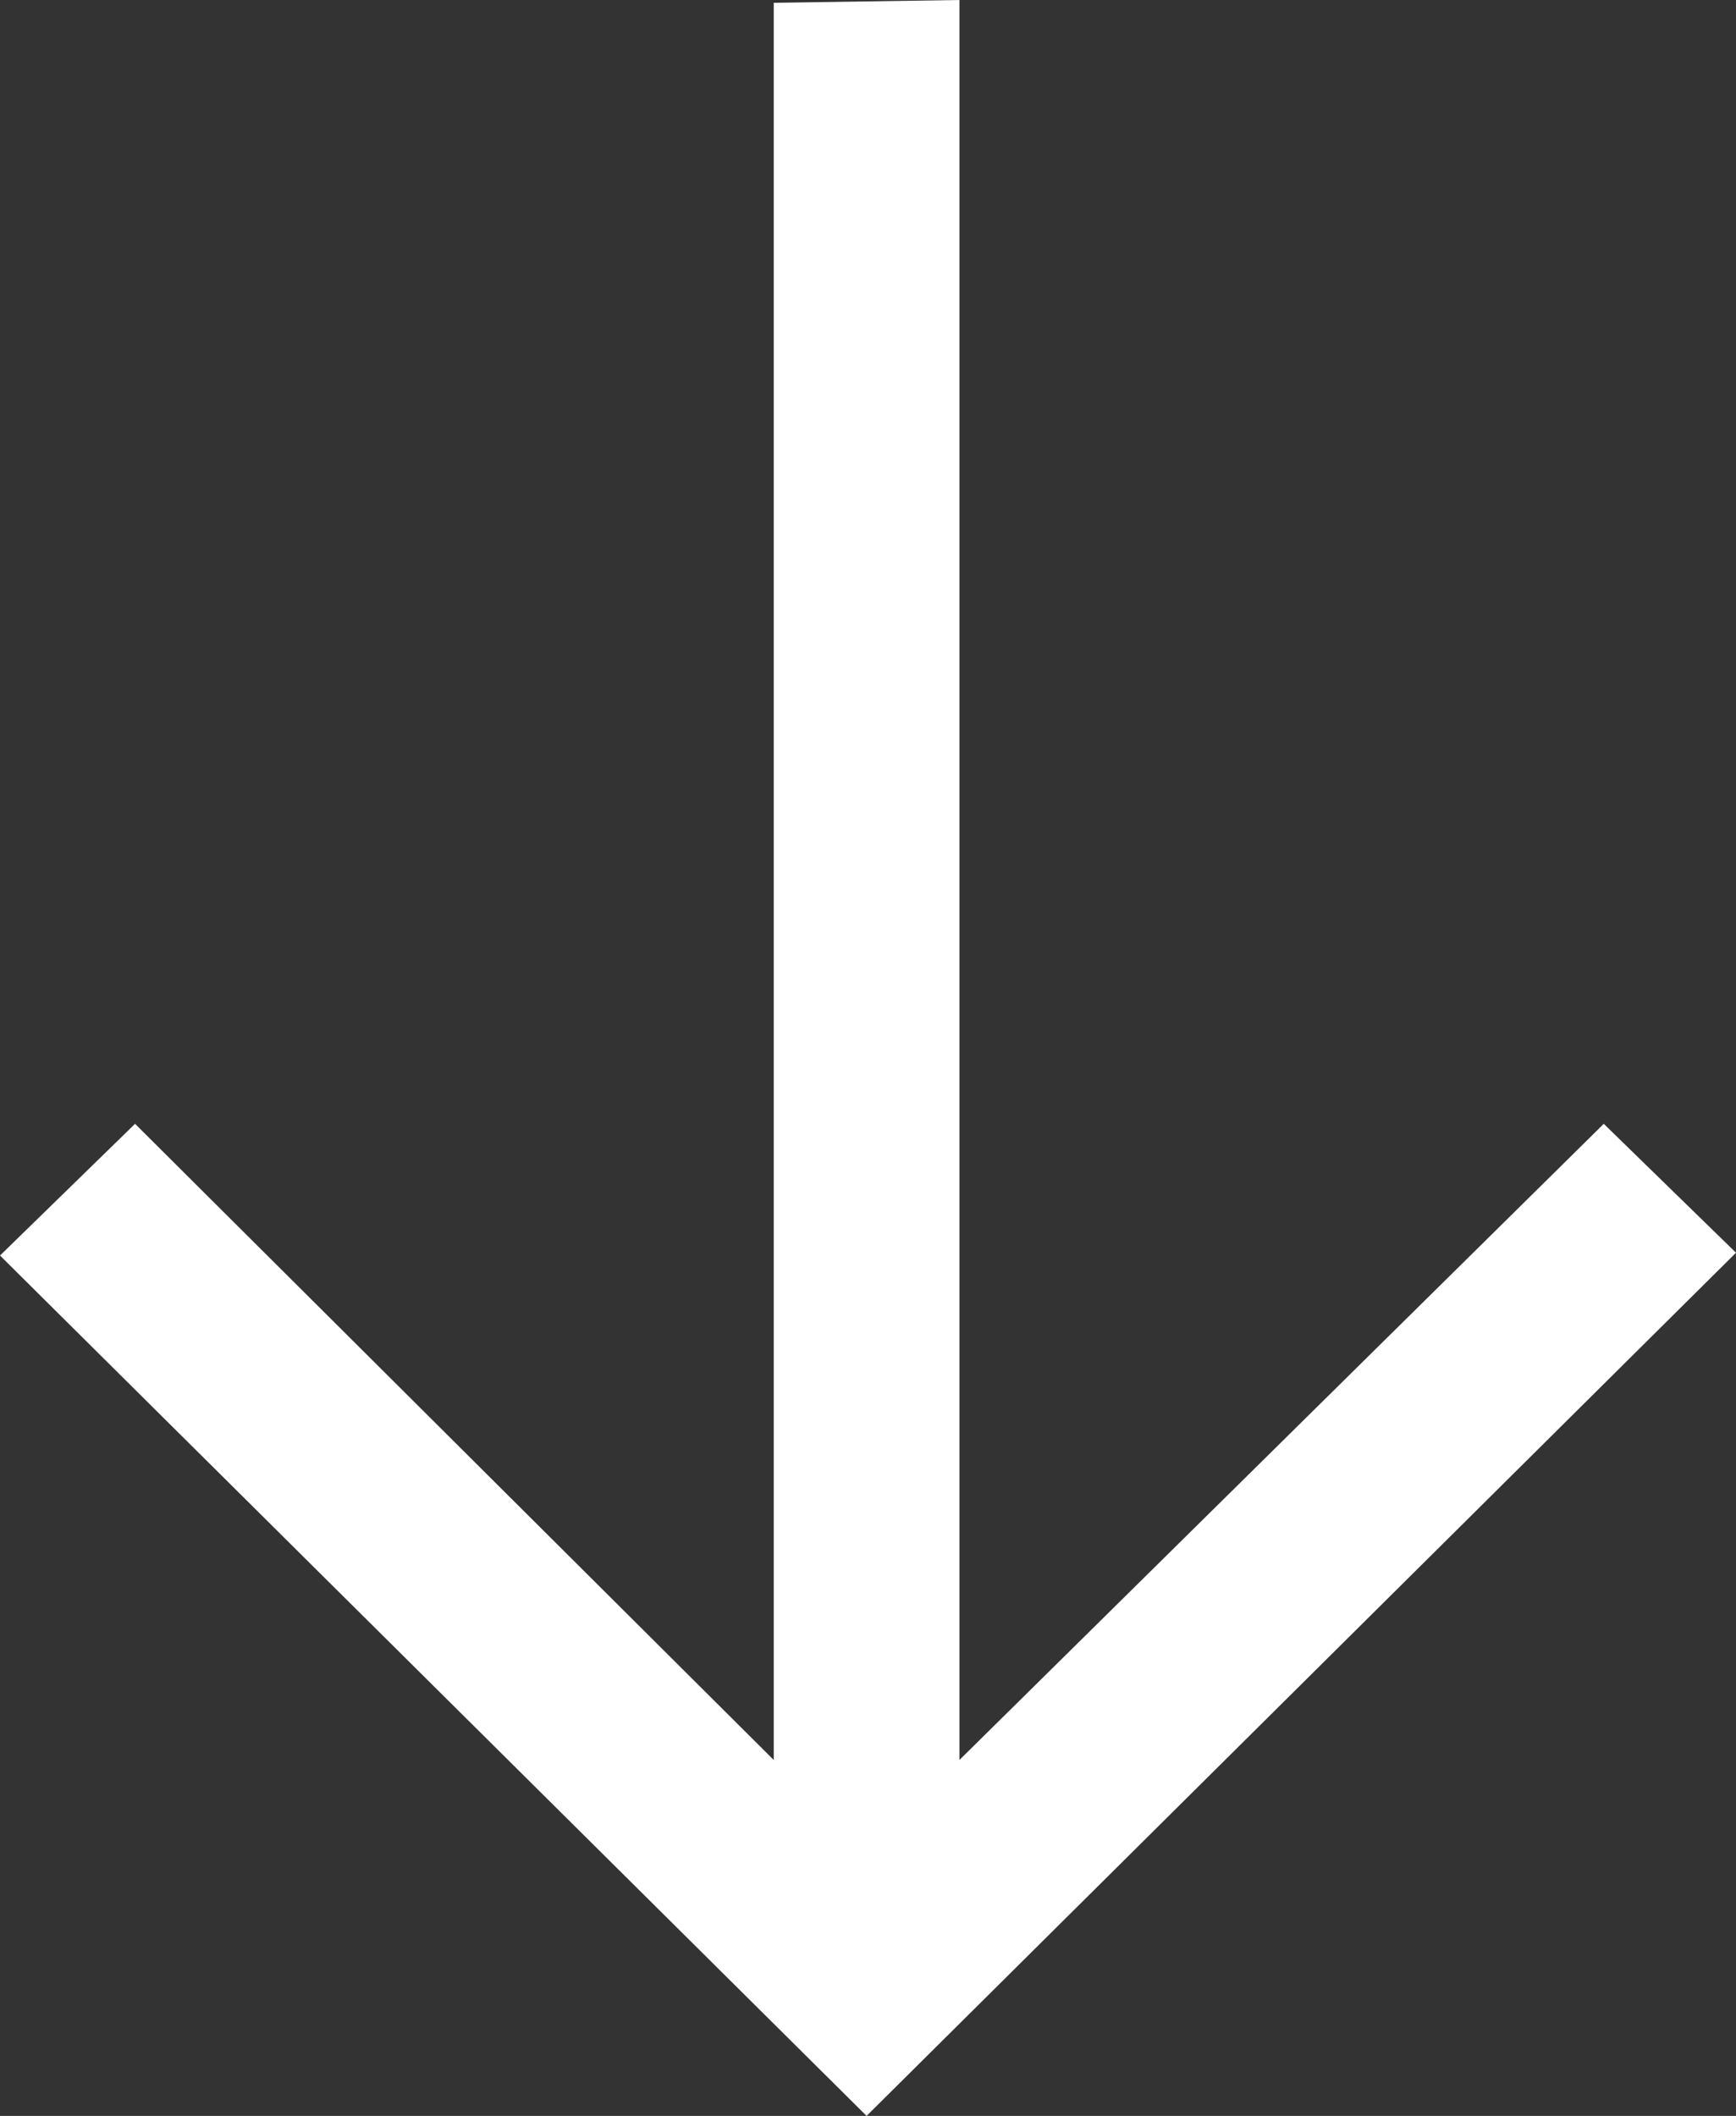 <svg width="64" height="78" viewBox="0 0 64 78" fill="none" xmlns="http://www.w3.org/2000/svg">
<rect x="0" y="0" width="64" height="78" fill="#333333" stroke="none"/>
<path d="M0 46.283L4.979 41.428L28.525 64.879V0.103L35.371 0V64.879L59.125 41.428L64 46.18L31.948 78L0 46.283Z" fill="white"/>
</svg>
